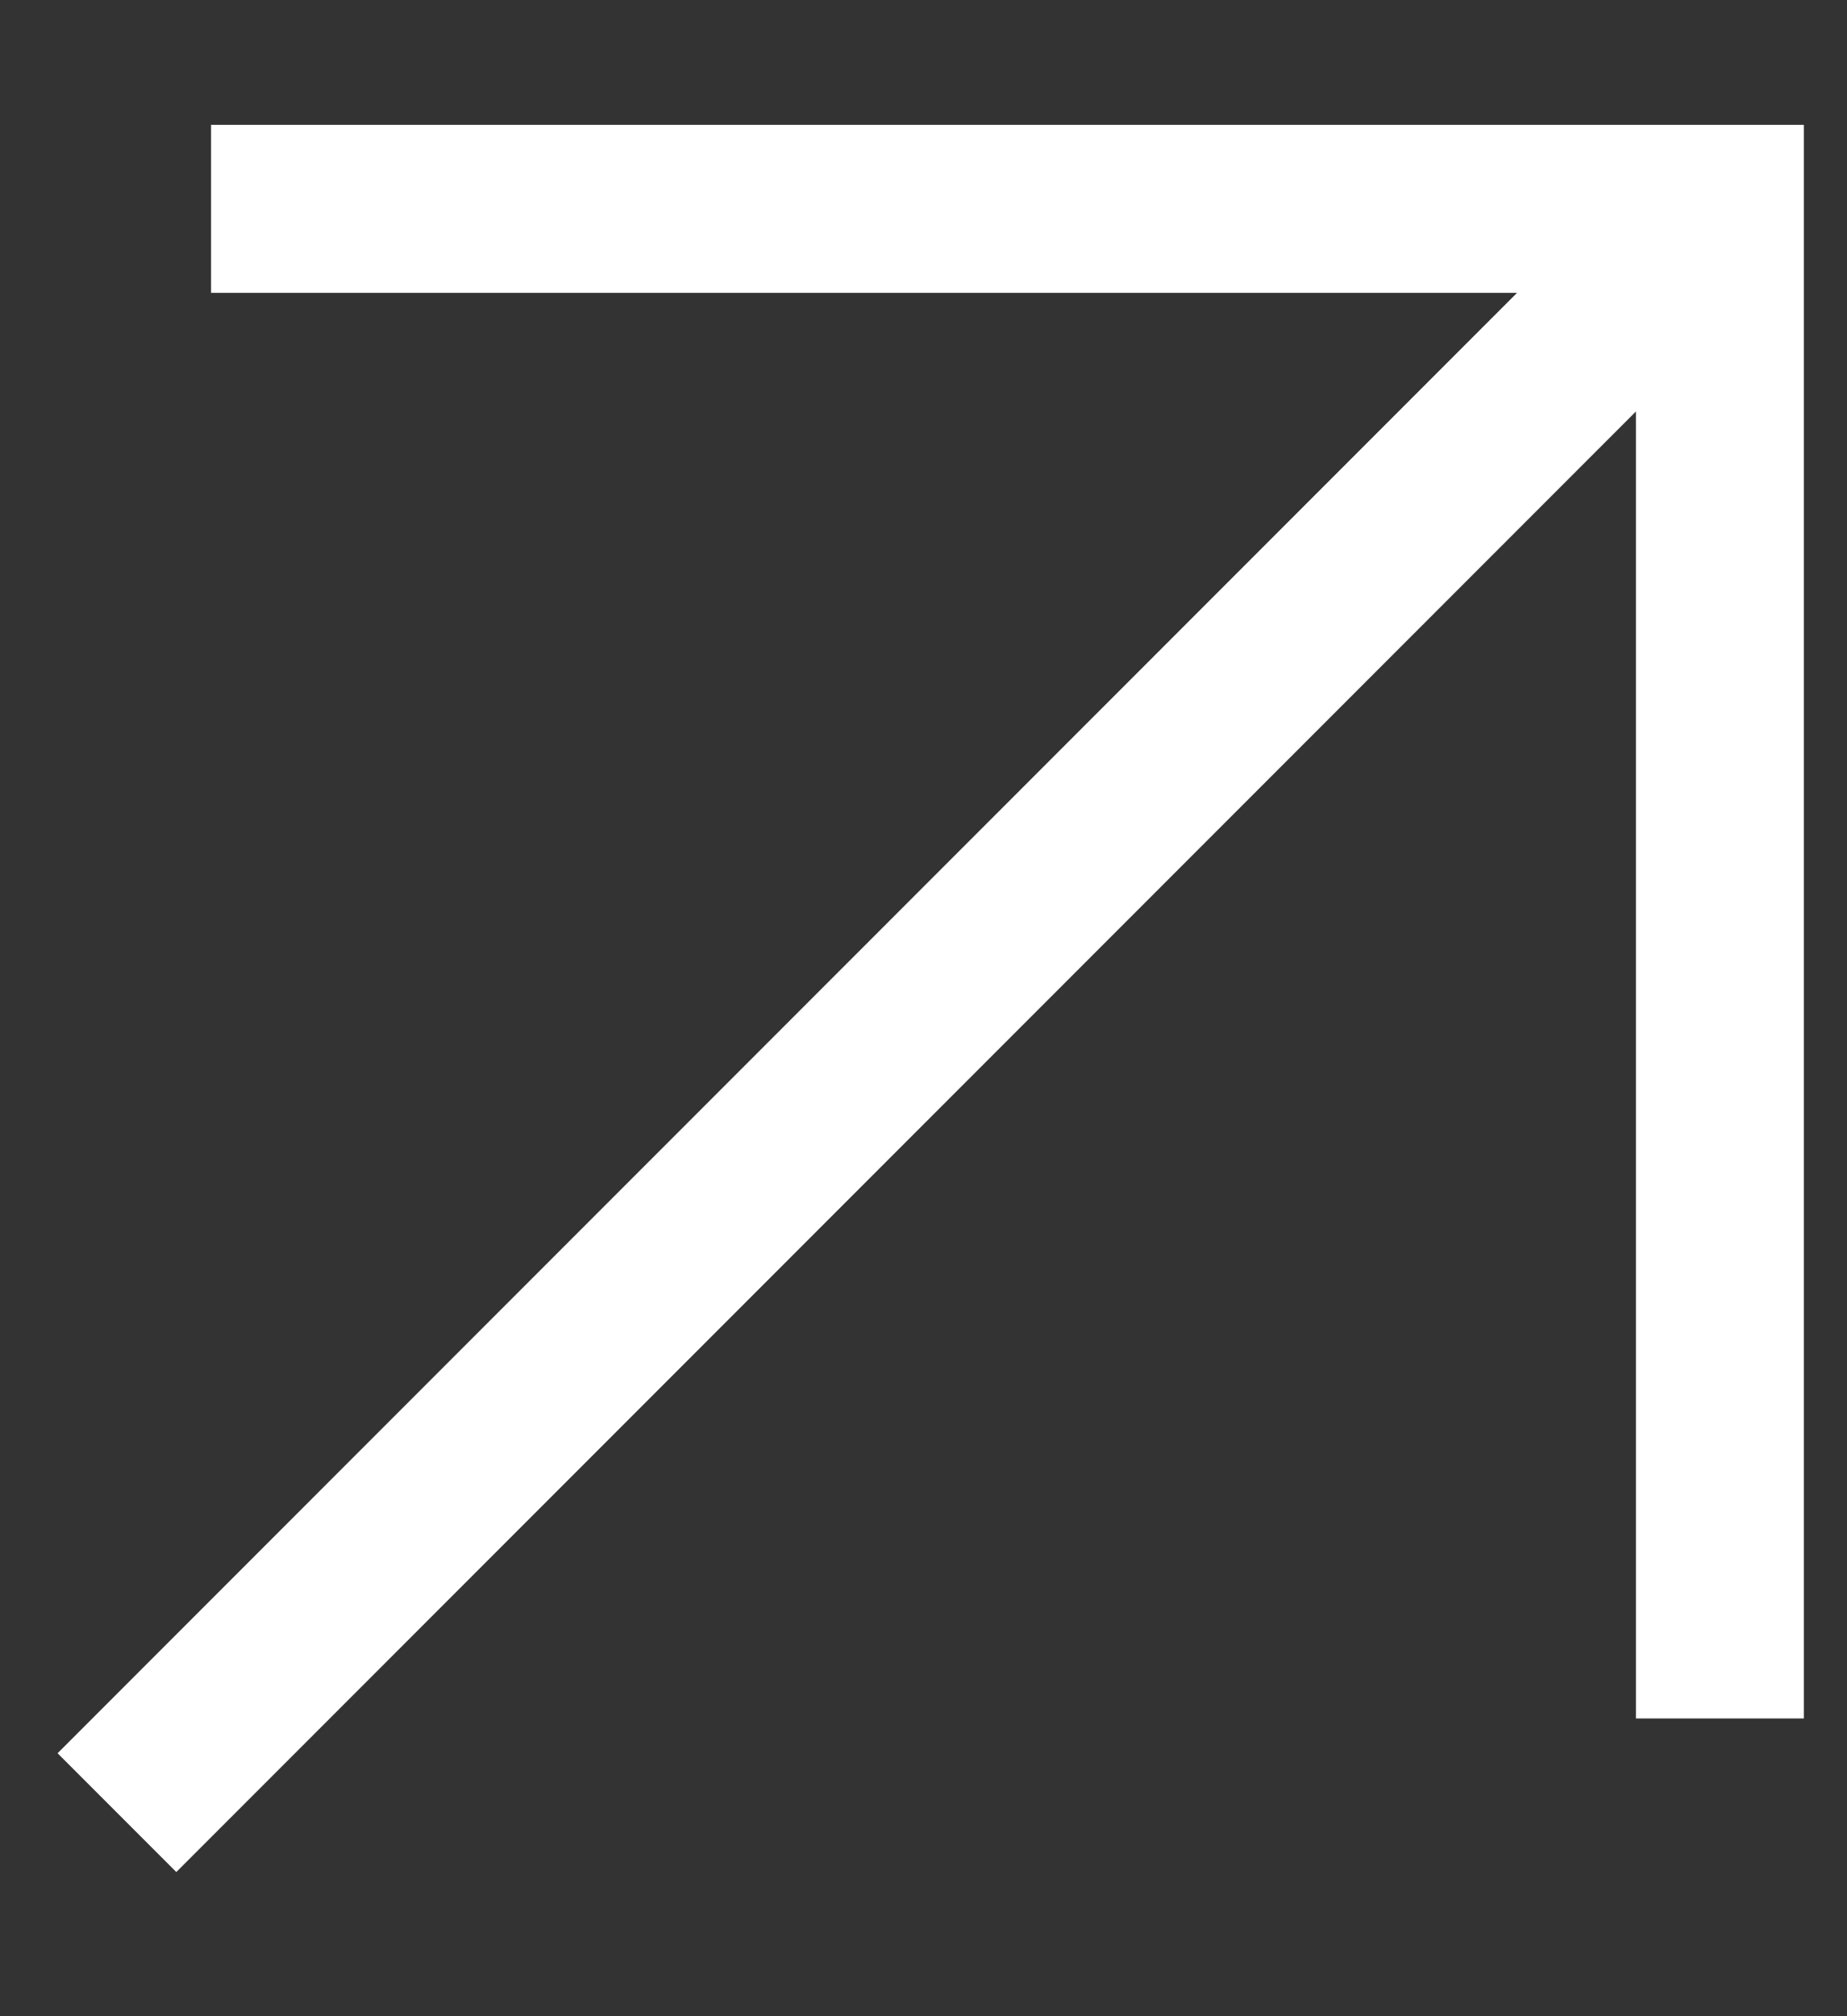 <svg width="11" height="12" viewBox="0 0 11 12" fill="none" xmlns="http://www.w3.org/2000/svg">
<rect x="0" y="0" width="11" height="12" fill="#333333" stroke="none"/>
<path d="M1.757 1.243H10.243V9.728M9.653 1.832L1.05 10.435" stroke="white" stroke-miterlimit="10" stroke-linecap="square"/>
</svg>
